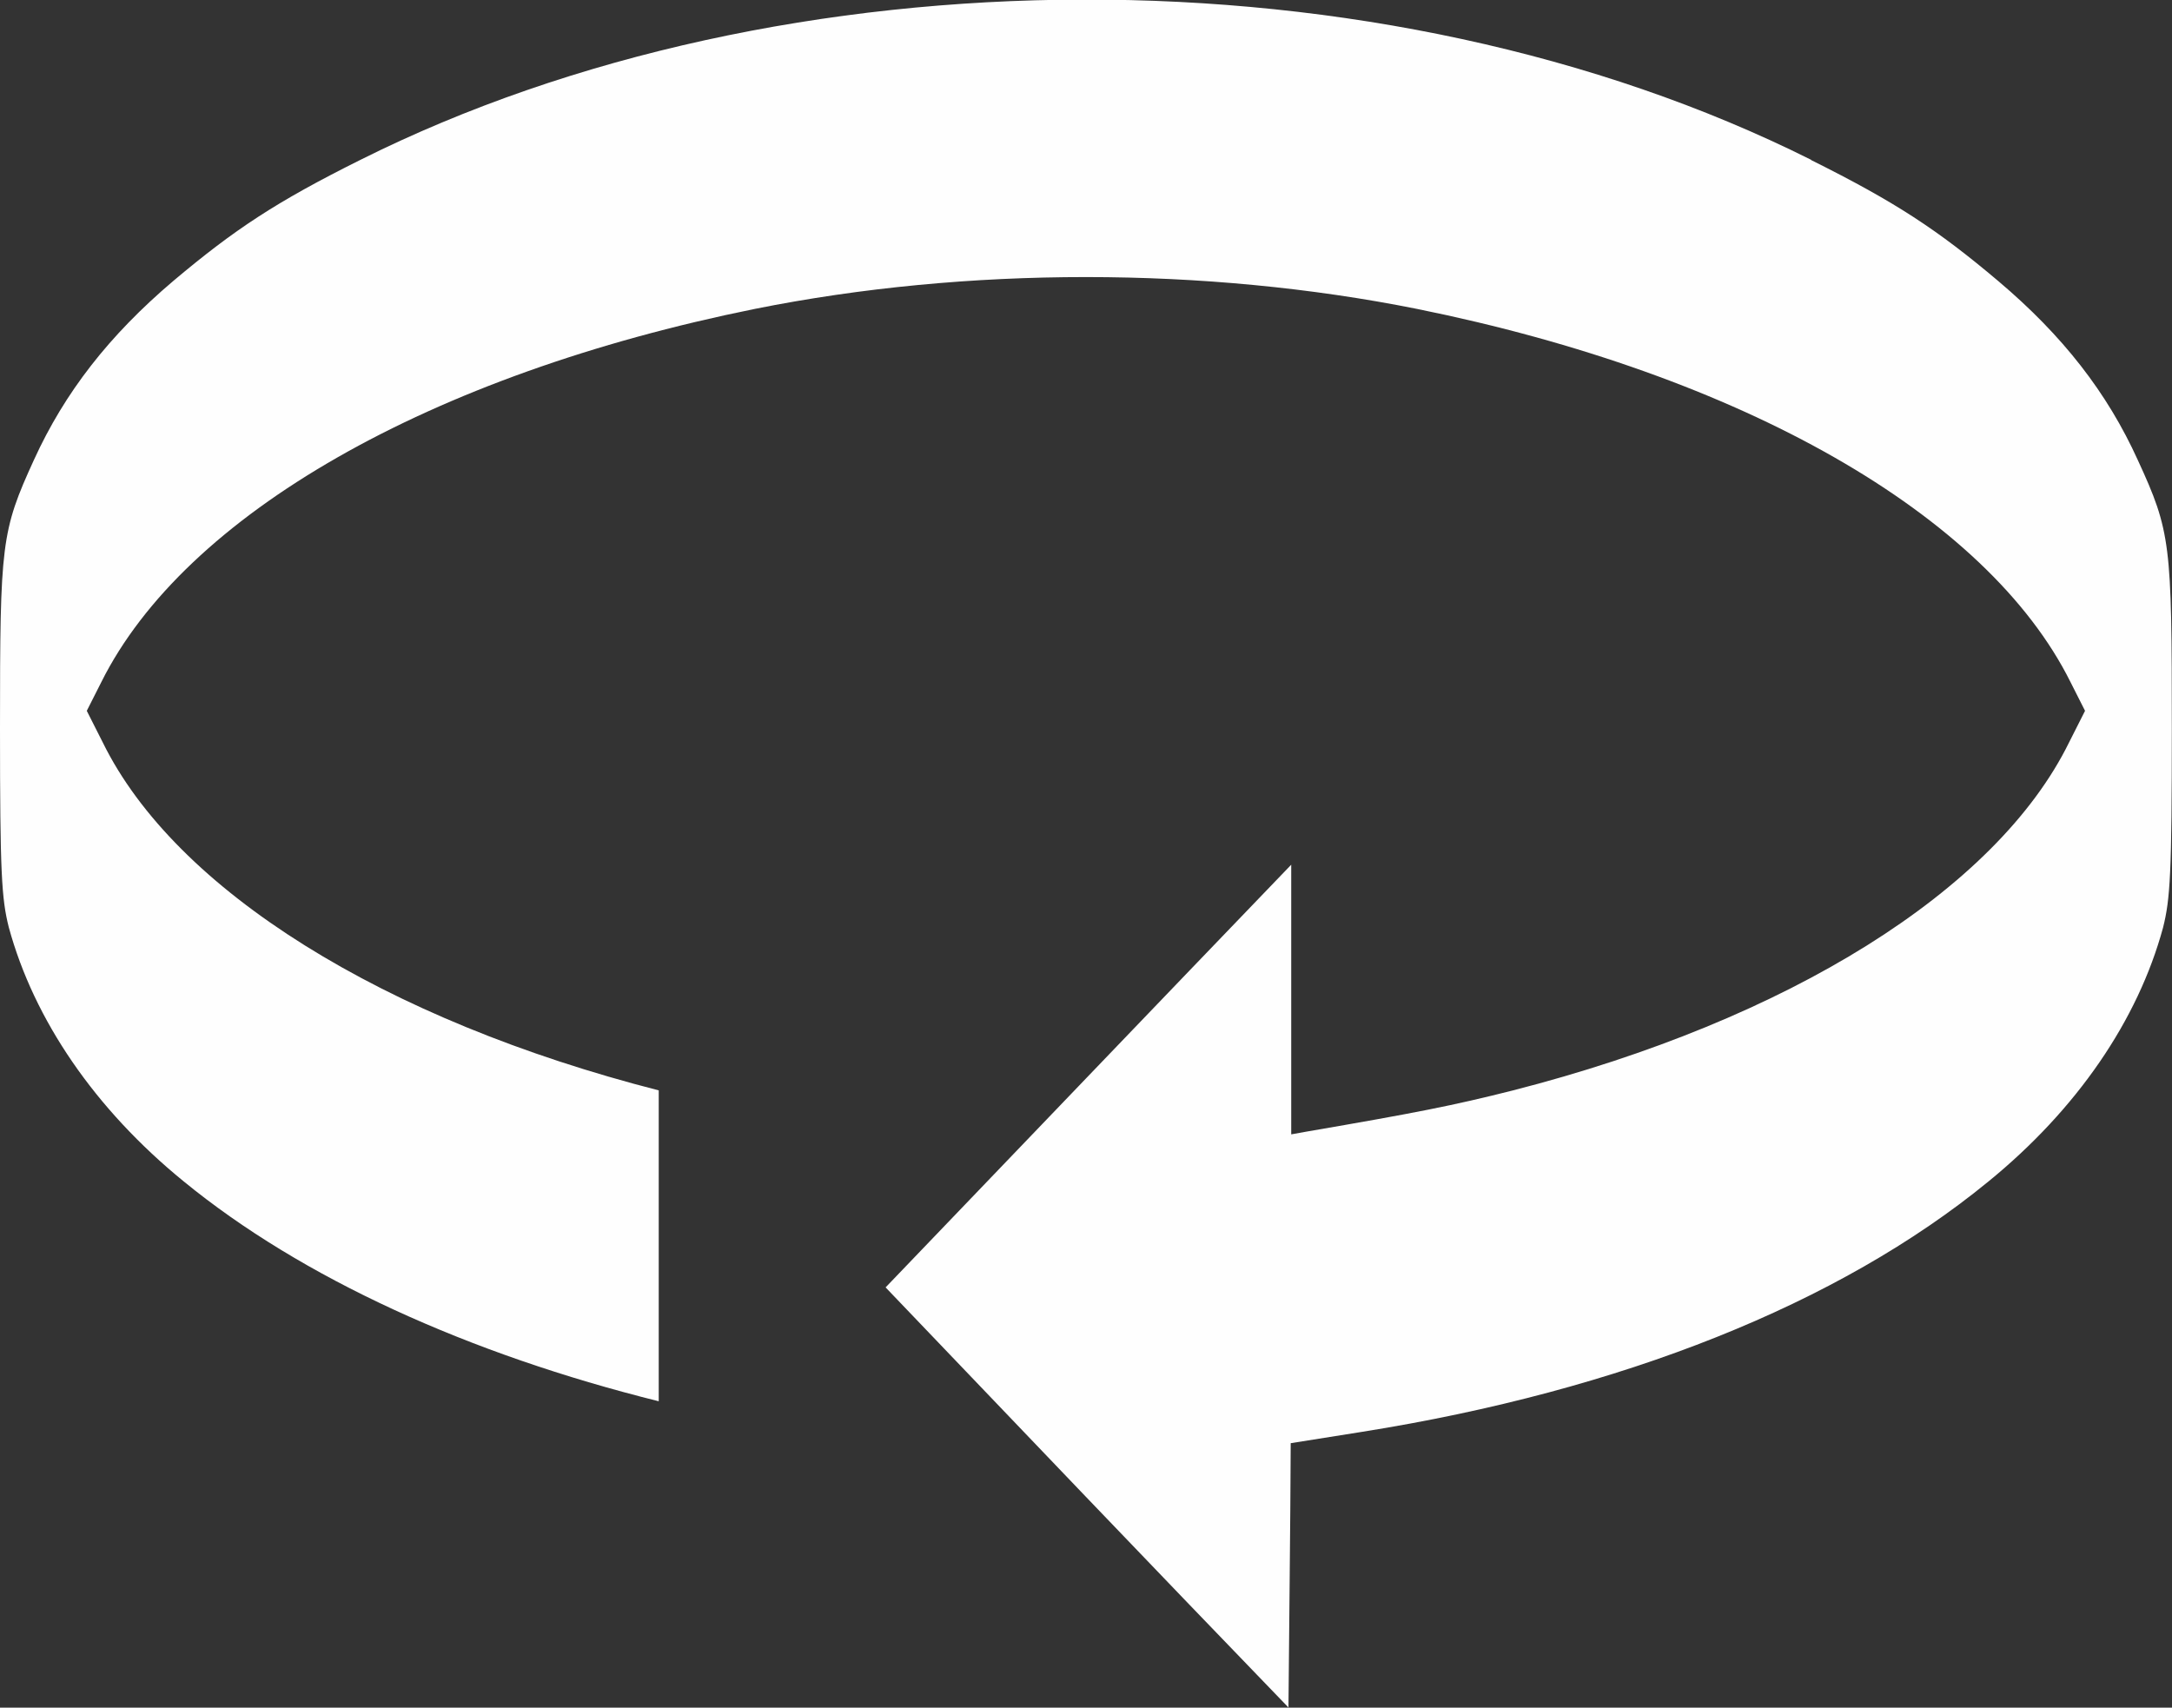 <?xml version="1.0" encoding="UTF-8"?>
<!DOCTYPE svg PUBLIC "-//W3C//DTD SVG 1.1//EN" "http://www.w3.org/Graphics/SVG/1.1/DTD/svg11.dtd">
<!-- Creator: CorelDRAW 2018 (64-Bit) -->
<svg xmlns="http://www.w3.org/2000/svg" xml:space="preserve" width="9.965mm" height="7.835mm" version="1.1" style="shape-rendering:geometricPrecision; text-rendering:geometricPrecision; image-rendering:optimizeQuality; fill-rule:evenodd; clip-rule:evenodd"
viewBox="0 0 125.89 98.98"
 xmlns:xlink="http://www.w3.org/1999/xlink">
 <rect x="0" y="0" width="125.89" height="98.98" fill="#333333" stroke="none"/>
 <defs>
  <style type="text/css">
   <![CDATA[
    .fil0 {fill:#FEFEFE}
   ]]>
  </style>
 </defs>
 <g id="Слой_x0020_1">
  <path class="fil0" d="M104.98 9.28c4.9,2.44 7.32,4.04 10.84,7.01 3.75,3.17 6.32,6.48 8.09,10.38 1.91,4.15 1.97,4.83 1.97,15.57 0,8.36 -0.09,9.87 -0.51,11.53 -1.46,5.37 -4.99,10.53 -10.13,14.72 -8.67,7.1 -21.27,12.11 -36.28,14.5l-4.15 0.66c-0.02,5.1 -0.09,10.2 -0.13,15.32 -7.81,-8.09 -15.59,-16.23 -23.35,-24.35 7.83,-8.16 15.66,-16.34 23.51,-24.5l0 15.63 0.89 -0.16c6.34,-1.09 8.49,-1.51 11.97,-2.39 15.94,-4.08 28.01,-11.6 32.22,-20.16l0.93 -1.84 -0.84 -1.66c-4.83,-9.71 -19.05,-17.83 -37.9,-21.64 -12.25,-2.45 -26.06,-2.46 -38.34,0 -18.85,3.81 -33.06,11.93 -37.9,21.64l-0.84 1.66 0.93 1.84c4.21,8.56 16.28,16.08 32.22,20.16l0 18.02c-11.01,-2.74 -20.69,-7.14 -27.54,-12.75 -5.14,-4.19 -8.67,-9.36 -10.13,-14.72 -0.42,-1.66 -0.51,-3.17 -0.51,-11.53 0,-10.73 0.07,-11.42 1.97,-15.57 1.78,-3.9 4.35,-7.21 8.09,-10.38 3.53,-2.97 5.94,-4.57 10.84,-7.01 24.52,-12.26 59.07,-12.5 84.07,0z"/>
 </g>
</svg>
